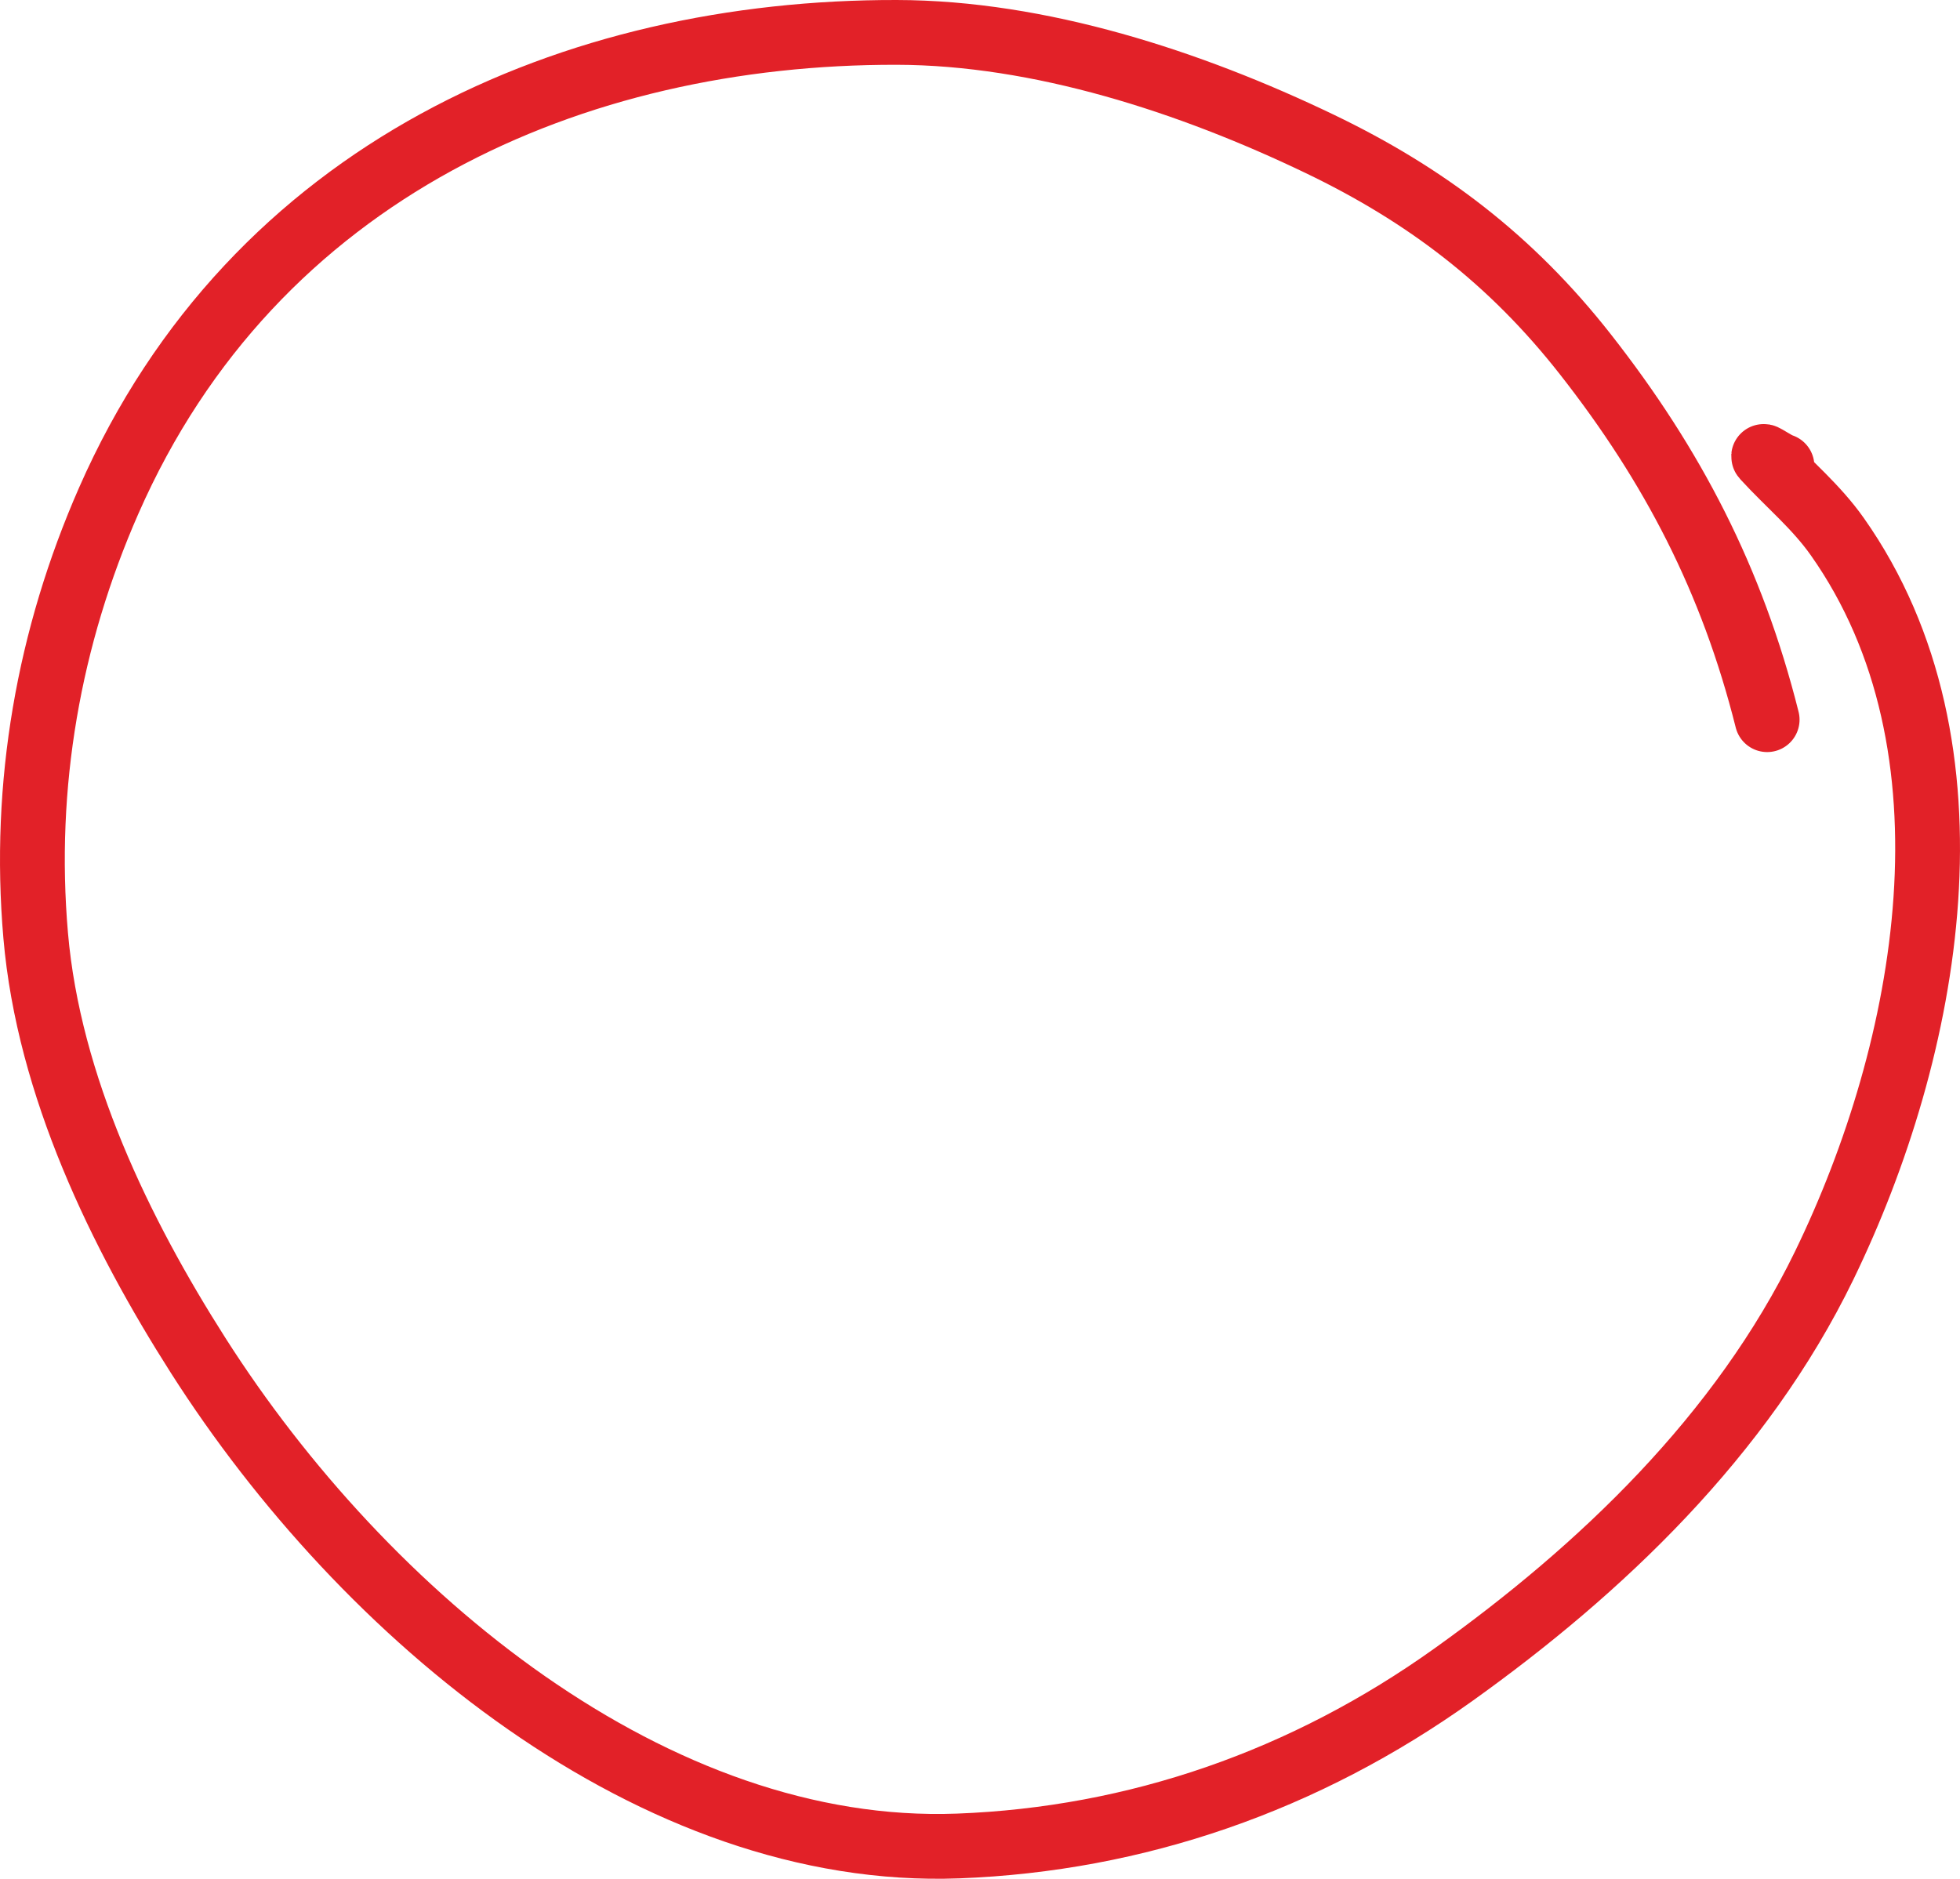 <svg width="121" height="116" viewBox="0 0 121 116" fill="none" xmlns="http://www.w3.org/2000/svg">
<path d="M109.095 44.435C106.929 35.803 103.265 28.755 97.88 21.885C93.276 16.01 87.989 12.015 81.482 8.888C73.481 5.042 64.188 2.017 55.361 2C35.474 1.961 15.688 10.471 6.709 30.92C3.012 39.339 1.397 48.456 2.203 57.766C3.007 67.058 7.431 76.153 12.231 83.686C22.513 99.82 40.416 114.685 59.155 113.976C70.149 113.559 80.549 109.963 89.749 103.385C98.772 96.934 107.501 88.67 112.618 78.132C119.091 64.802 122.602 46.156 113.431 33.141C112.114 31.271 110.434 29.902 108.925 28.254C108.646 27.949 109.627 28.668 110.009 28.772" stroke="#E22128" stroke-width="4" stroke-linecap="round"/>
</svg>
